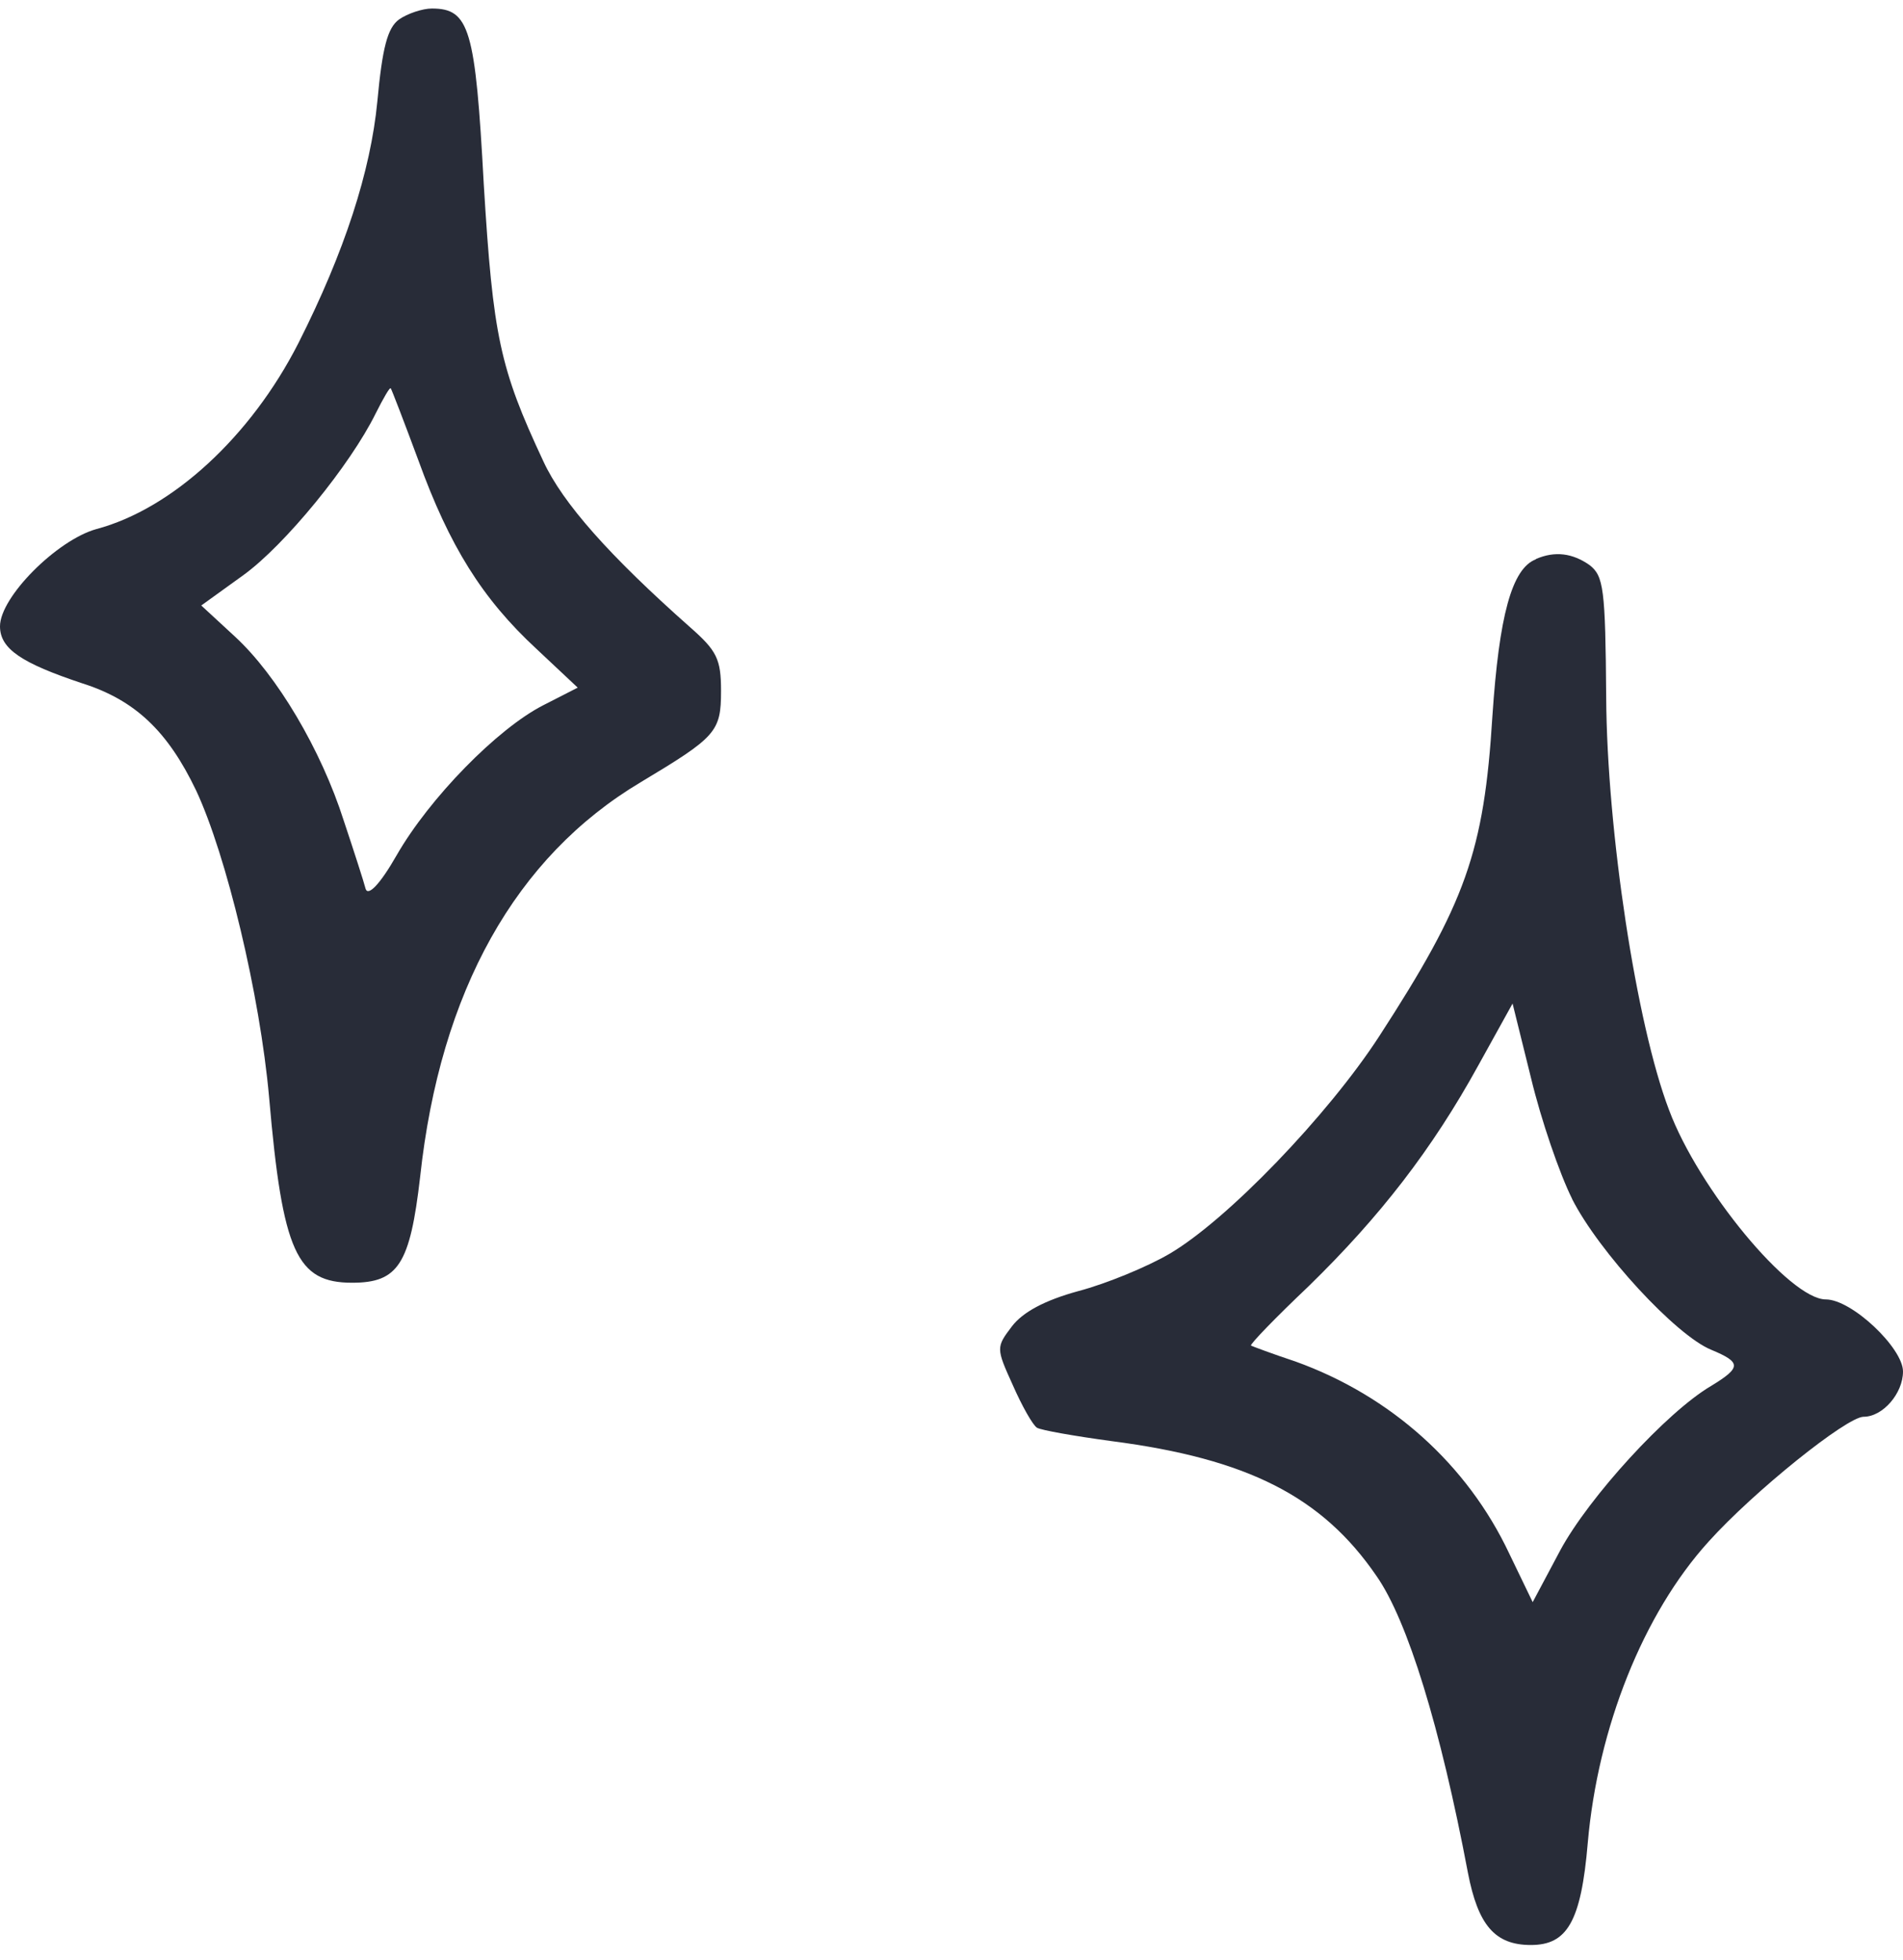 <svg xmlns="http://www.w3.org/2000/svg" width="67" height="69" viewBox="0 0 67 69" fill="none"><path fill-rule="evenodd" clip-rule="evenodd" d="M14.052 0.683C13.64 0.979 13.461 1.686 13.285 3.576C13.049 6.025 12.134 8.86 10.509 12.076C8.827 15.383 6.052 17.921 3.395 18.628C2.009 19.012 0 21.02 0 22.052C0 22.85 0.767 23.35 2.892 24.058C4.753 24.648 5.904 25.739 6.907 27.836C7.969 30.109 9.151 35.01 9.475 38.641C9.947 44.102 10.45 45.164 12.399 45.164C14.021 45.164 14.436 44.514 14.791 41.445C15.498 34.894 18.155 30.169 22.553 27.544C25.209 25.95 25.386 25.773 25.386 24.327C25.386 23.205 25.238 22.91 24.295 22.083C21.462 19.574 19.808 17.713 19.129 16.239C17.595 12.963 17.359 11.841 17.033 6.499C16.737 1.01 16.53 0.3 15.203 0.3C14.879 0.3 14.348 0.476 14.052 0.683ZM14.731 16.21C15.822 19.222 16.976 21.08 18.894 22.853L20.34 24.211L19.129 24.83C17.507 25.657 15.115 28.106 13.964 30.115C13.373 31.149 12.961 31.561 12.873 31.297C12.814 31.061 12.461 29.967 12.106 28.904C11.308 26.396 9.745 23.768 8.268 22.41L7.086 21.319L8.56 20.256C10.035 19.193 12.339 16.361 13.226 14.559C13.493 14.028 13.728 13.616 13.757 13.673C13.785 13.701 14.229 14.855 14.731 16.21Z" fill="#282C38"></path><path fill-rule="evenodd" clip-rule="evenodd" d="M54.078 19.691C53.223 20.014 52.78 21.696 52.544 25.211C52.249 29.992 51.601 31.794 48.558 36.487C46.757 39.263 43.185 42.982 41.148 44.161C40.381 44.605 38.963 45.196 37.96 45.46C36.779 45.784 36.011 46.198 35.628 46.699C35.068 47.437 35.068 47.466 35.656 48.764C35.98 49.503 36.364 50.182 36.511 50.27C36.659 50.358 37.841 50.565 39.139 50.741C43.921 51.361 46.549 52.69 48.467 55.495C49.558 57.06 50.712 60.808 51.683 65.944C52.038 67.774 52.626 68.482 53.896 68.482C55.166 68.482 55.666 67.683 55.902 64.879C56.257 60.836 57.851 56.822 60.153 54.282C61.746 52.511 65.022 49.883 65.613 49.883C66.292 49.883 67 49.057 67 48.289C67 47.463 65.198 45.752 64.284 45.752C63.014 45.752 59.797 41.857 58.763 39.081C57.613 36.07 56.578 29.251 56.55 24.557C56.522 20.719 56.462 20.279 55.959 19.892C55.368 19.48 54.749 19.389 54.07 19.685L54.078 19.691ZM55.348 42.212C56.291 44.073 59.008 47.022 60.249 47.525C61.312 47.968 61.312 48.145 60.249 48.795C58.684 49.71 55.939 52.722 54.936 54.58L53.962 56.41L53.135 54.696C51.66 51.568 48.973 49.148 45.609 47.937C44.81 47.673 44.103 47.406 44.043 47.377C44.015 47.318 44.898 46.403 46.08 45.281C48.589 42.832 50.419 40.471 52.044 37.519L53.254 35.334L53.905 37.962C54.26 39.437 54.908 41.326 55.351 42.212H55.348Z" fill="#282C38"></path></svg>